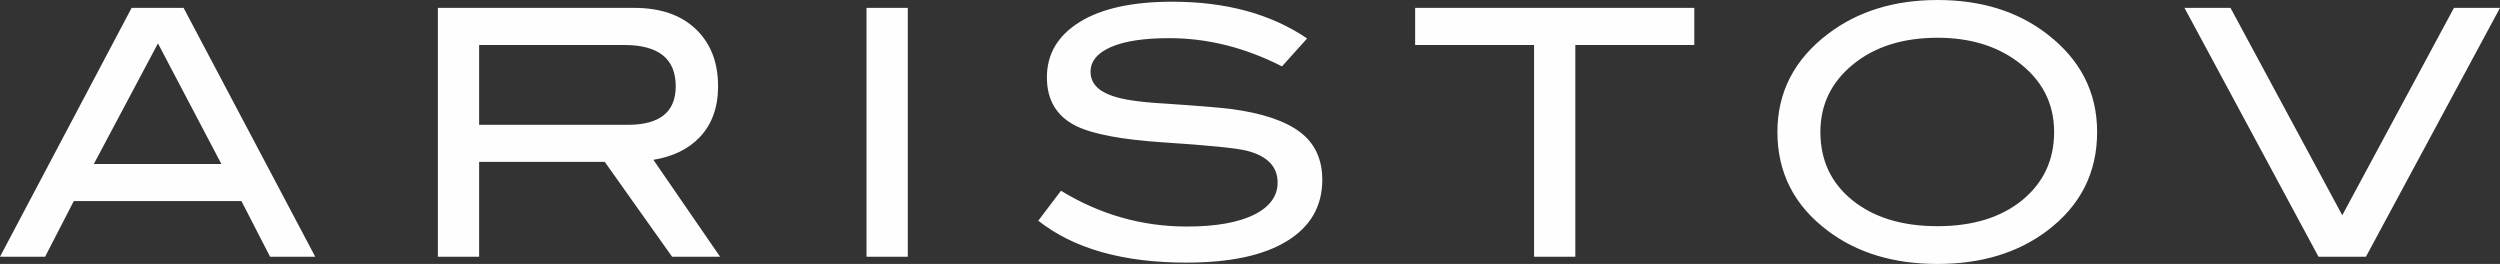 <?xml version="1.0" encoding="UTF-8"?>
<!DOCTYPE svg PUBLIC "-//W3C//DTD SVG 1.1//EN" "http://www.w3.org/Graphics/SVG/1.1/DTD/svg11.dtd">
<!-- Creator: CorelDRAW 2018 (64-Bit) -->
<svg xmlns="http://www.w3.org/2000/svg" xml:space="preserve" width="121.906mm" height="12.871mm" version="1.1" style="shape-rendering:geometricPrecision; text-rendering:geometricPrecision; image-rendering:optimizeQuality; fill-rule:evenodd; clip-rule:evenodd"
viewBox="0 0 12190.56 1287.06"
 xmlns:xlink="http://www.w3.org/1999/xlink">
 <rect x="0" y="0" width="12190.56" height="1287.06" fill="#333333" stroke="none"/>
 <defs>
  <style type="text/css">
   <![CDATA[
    .fil0 {fill:#FEFEFE}
   ]]>
  </style>
 </defs>
 <g id="Слой_x0020_1">
  <path class="fil0" d="M1079.48 799.57l-309.23 -588.07 -312.63 588.07 621.86 0zm11111.08 -761.24l-653.76 1213.58 -231.25 0 -653.57 -1213.58 224.36 0 545.11 1011.25 544.62 -1011.25 224.49 0zm-2174.25 605.19c0,-142.04 -60.32,-256.8 -181.03,-345.14 -103.87,-75.95 -232.84,-114.28 -387.21,-114.28 -168.59,0 -306.17,43.29 -412.29,130.04 -106.13,86.51 -159.21,196.43 -159.21,329.38 0,137.58 51.82,248.49 155.86,332.71 104.02,84.24 242.38,126.71 415.64,126.71 172.1,0 309.88,-42.79 413.42,-127.32 103.25,-85.25 154.82,-195.62 154.82,-332.1zm209.71 0c0,199.1 -81.51,359.86 -244.85,482.61 -142.98,107.23 -320.9,160.93 -533.1,160.93 -214.3,0 -393.25,-54.02 -536.31,-162.52 -163.21,-122.75 -244.68,-283.18 -244.68,-481.02 0,-194.47 82.53,-354.28 248.04,-479.4 145.24,-109.65 322.83,-164.12 532.95,-164.12 211.13,0 388.52,54.47 531.67,164.12 164,125.12 246.28,284.93 246.28,479.4zm-1964.31 -424.2l-580.07 0 0 1032.51 -201.19 0 0 -1032.51 -579.93 0 0 -181.03 1361.19 0 0 181.03zm-2010.41 104.28c-179.89,-91.7 -363.05,-137.58 -549.57,-137.58 -123.98,0 -219.05,14.51 -285.03,43.59 -65.89,29.07 -98.95,69.04 -98.95,120.49 0,54.07 35.34,93.02 105.68,117.34 50.29,17.9 132.28,30.36 246.4,36.91 167.8,11.15 278.22,20.32 331.76,26.83 152.15,20.27 264.29,57.7 336.99,112.34 72.79,55.01 109.16,132.3 109.16,233.18 0,128.32 -57.02,227.89 -171.12,298.05 -113.99,70.62 -277.49,105.75 -491.26,105.75 -309.55,0 -550.23,-68.19 -722.5,-204.38l110.76 -146.02c190.04,116 394.75,174.49 613.63,174.49 141.75,0 251.85,-19.66 330.21,-58.65 74.74,-38.22 112.51,-90.32 112.51,-155.81 0,-77.37 -49.4,-128.65 -147.66,-154.58 -51.49,-13.38 -190.09,-27.11 -415.72,-41.82 -200.21,-13.43 -340.53,-40.29 -420.72,-80.22 -93.79,-46.99 -140.98,-126.08 -140.98,-236.21 0,-113.94 53.37,-204.06 160.11,-270.07 106.77,-66.16 257.5,-98.92 451.64,-98.92 261.76,0 480.52,59.59 657.17,179.15l-122.51 136.14zm-1824.67 928.23l-201.23 0 0 -1213.54 201.23 0 0 1213.54zm-1364.51 -643.28c155.35,0 232.88,-62.79 232.88,-187.87 0,-134.31 -83.72,-201.36 -251.19,-201.36l-707.51 0 0 389.23 725.82 0zm449.26 643.28l-234.12 0 -328.39 -462.53 -612.57 0 0 462.53 -201.06 0 0 -1213.46 957.14 0c127.34,0 227.37,34.2 299.99,102.93 72.49,69.01 109.11,162.03 109.11,279.38 0,102.71 -29.75,185.33 -89.05,247.79 -54.64,58.04 -130.41,95.26 -226.41,110.75l325.36 472.61zm-1974.25 0l-220.19 0 -139.67 -271.51 -817.43 0 -139.83 271.51 -220.02 0 641.93 -1213.54 253.28 0 641.93 1213.54z"/>
 </g>
</svg>
